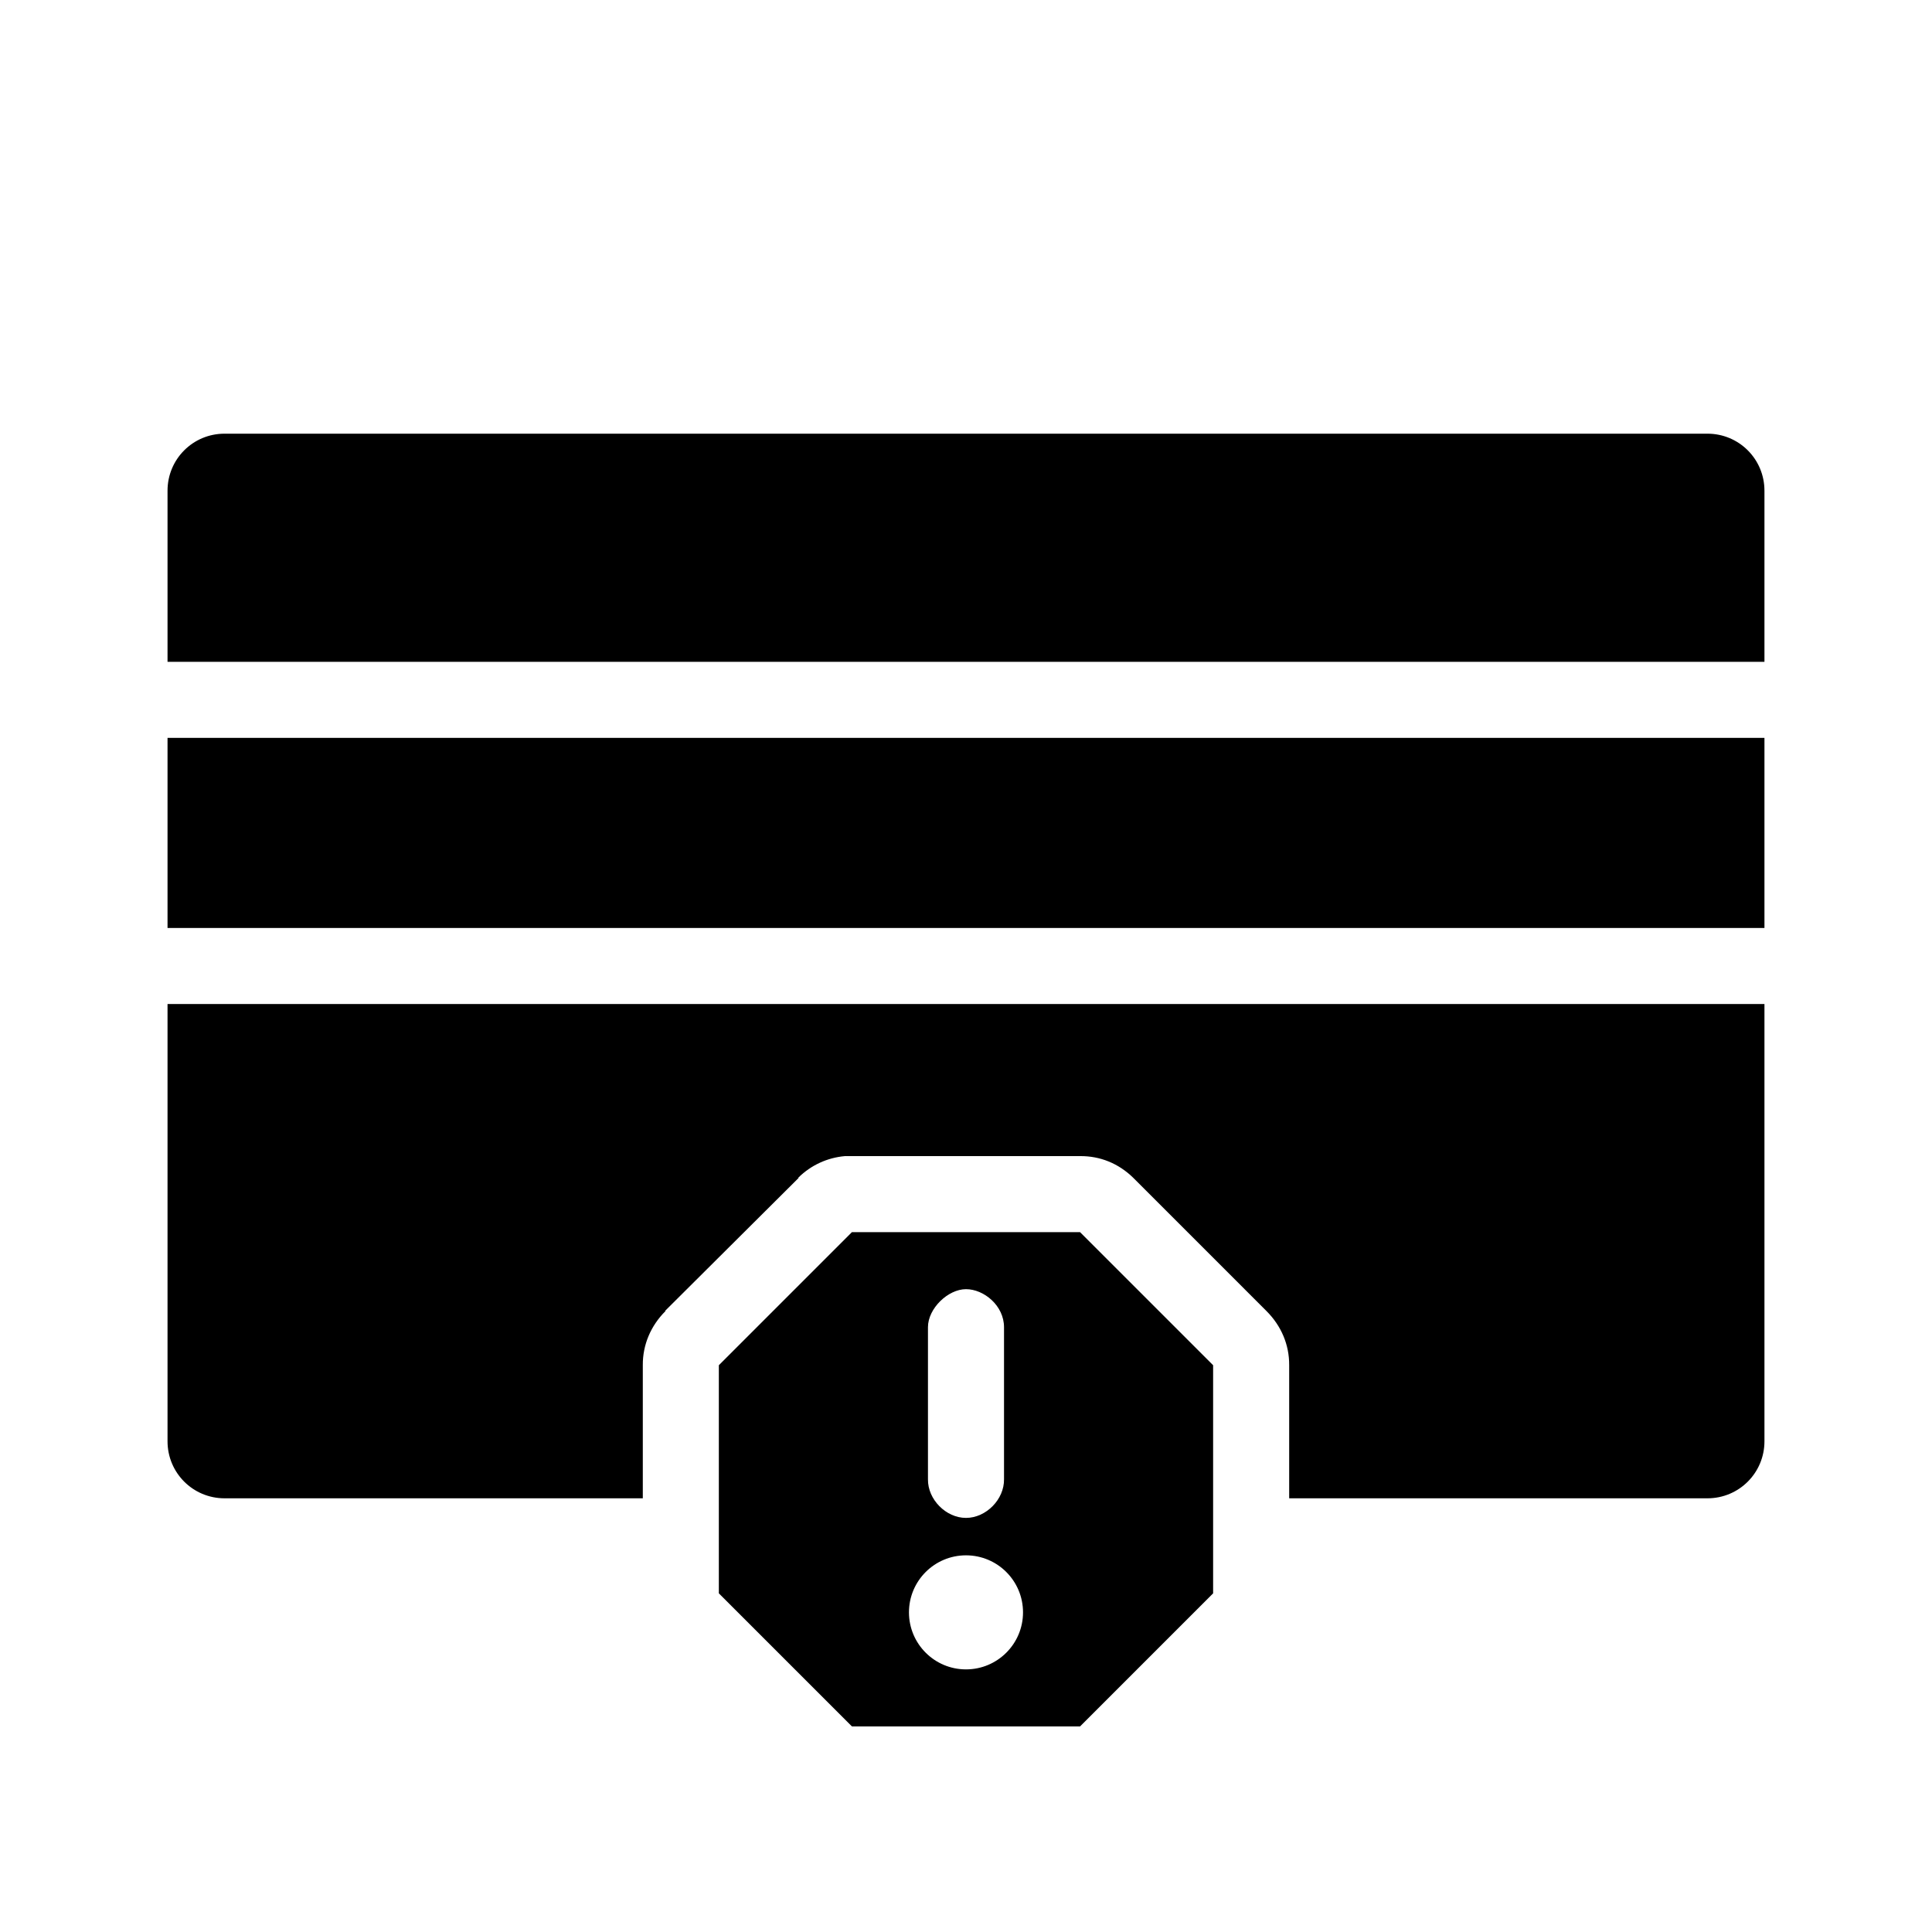 <?xml version="1.0" encoding="UTF-8"?>
<!-- Uploaded to: ICON Repo, www.svgrepo.com, Generator: ICON Repo Mixer Tools -->
<svg fill="#000000" width="800px" height="800px" version="1.1" viewBox="144 144 512 512" xmlns="http://www.w3.org/2000/svg">
 <path d="m203.51 258.93c-8.375 0-15.113 6.742-15.113 15.113v45.344h423.2v-45.344c0-8.375-6.742-15.113-15.113-15.113zm-15.113 80.609v50.383h423.2v-50.383zm0 70.535v115.88c0 8.375 6.742 15.113 15.113 15.113h110.84v-35.266c-0.043-5.453 2.133-10.473 5.984-14.328v-0.156l35.266-35.109v-0.156c3.348-3.273 7.617-5.246 12.281-5.668 0.156-0.004 0.316-0.004 0.473 0l1.418-0.004c0.156 0.004 0.316 0 0.473 0h59.984c5.34-0.043 10.176 1.953 14.012 5.668 0.055 0.051 0.105 0.105 0.156 0.156l35.266 35.266c3.852 3.859 6.027 8.875 5.984 14.328v35.266h15.586l95.254 0.004c8.375 0 15.113-6.742 15.113-15.113v-115.88zm181.37 60.457-35.266 35.266v60.457l35.266 35.266h60.457l35.266-35.266v-60.457l-35.266-35.266zm30.23 15.113c4.75 0 10.078 4.359 10.078 10.078v40.305c0.074 5.324-4.754 10.234-10.078 10.234s-10.152-4.91-10.078-10.234v-40.305c0-4.981 5.328-10.078 10.078-10.078zm0 70.535c8.348 0 15.113 6.766 15.113 15.113s-6.766 15.113-15.113 15.113-15.113-6.766-15.113-15.113 6.766-15.113 15.113-15.113z"/>
</svg>